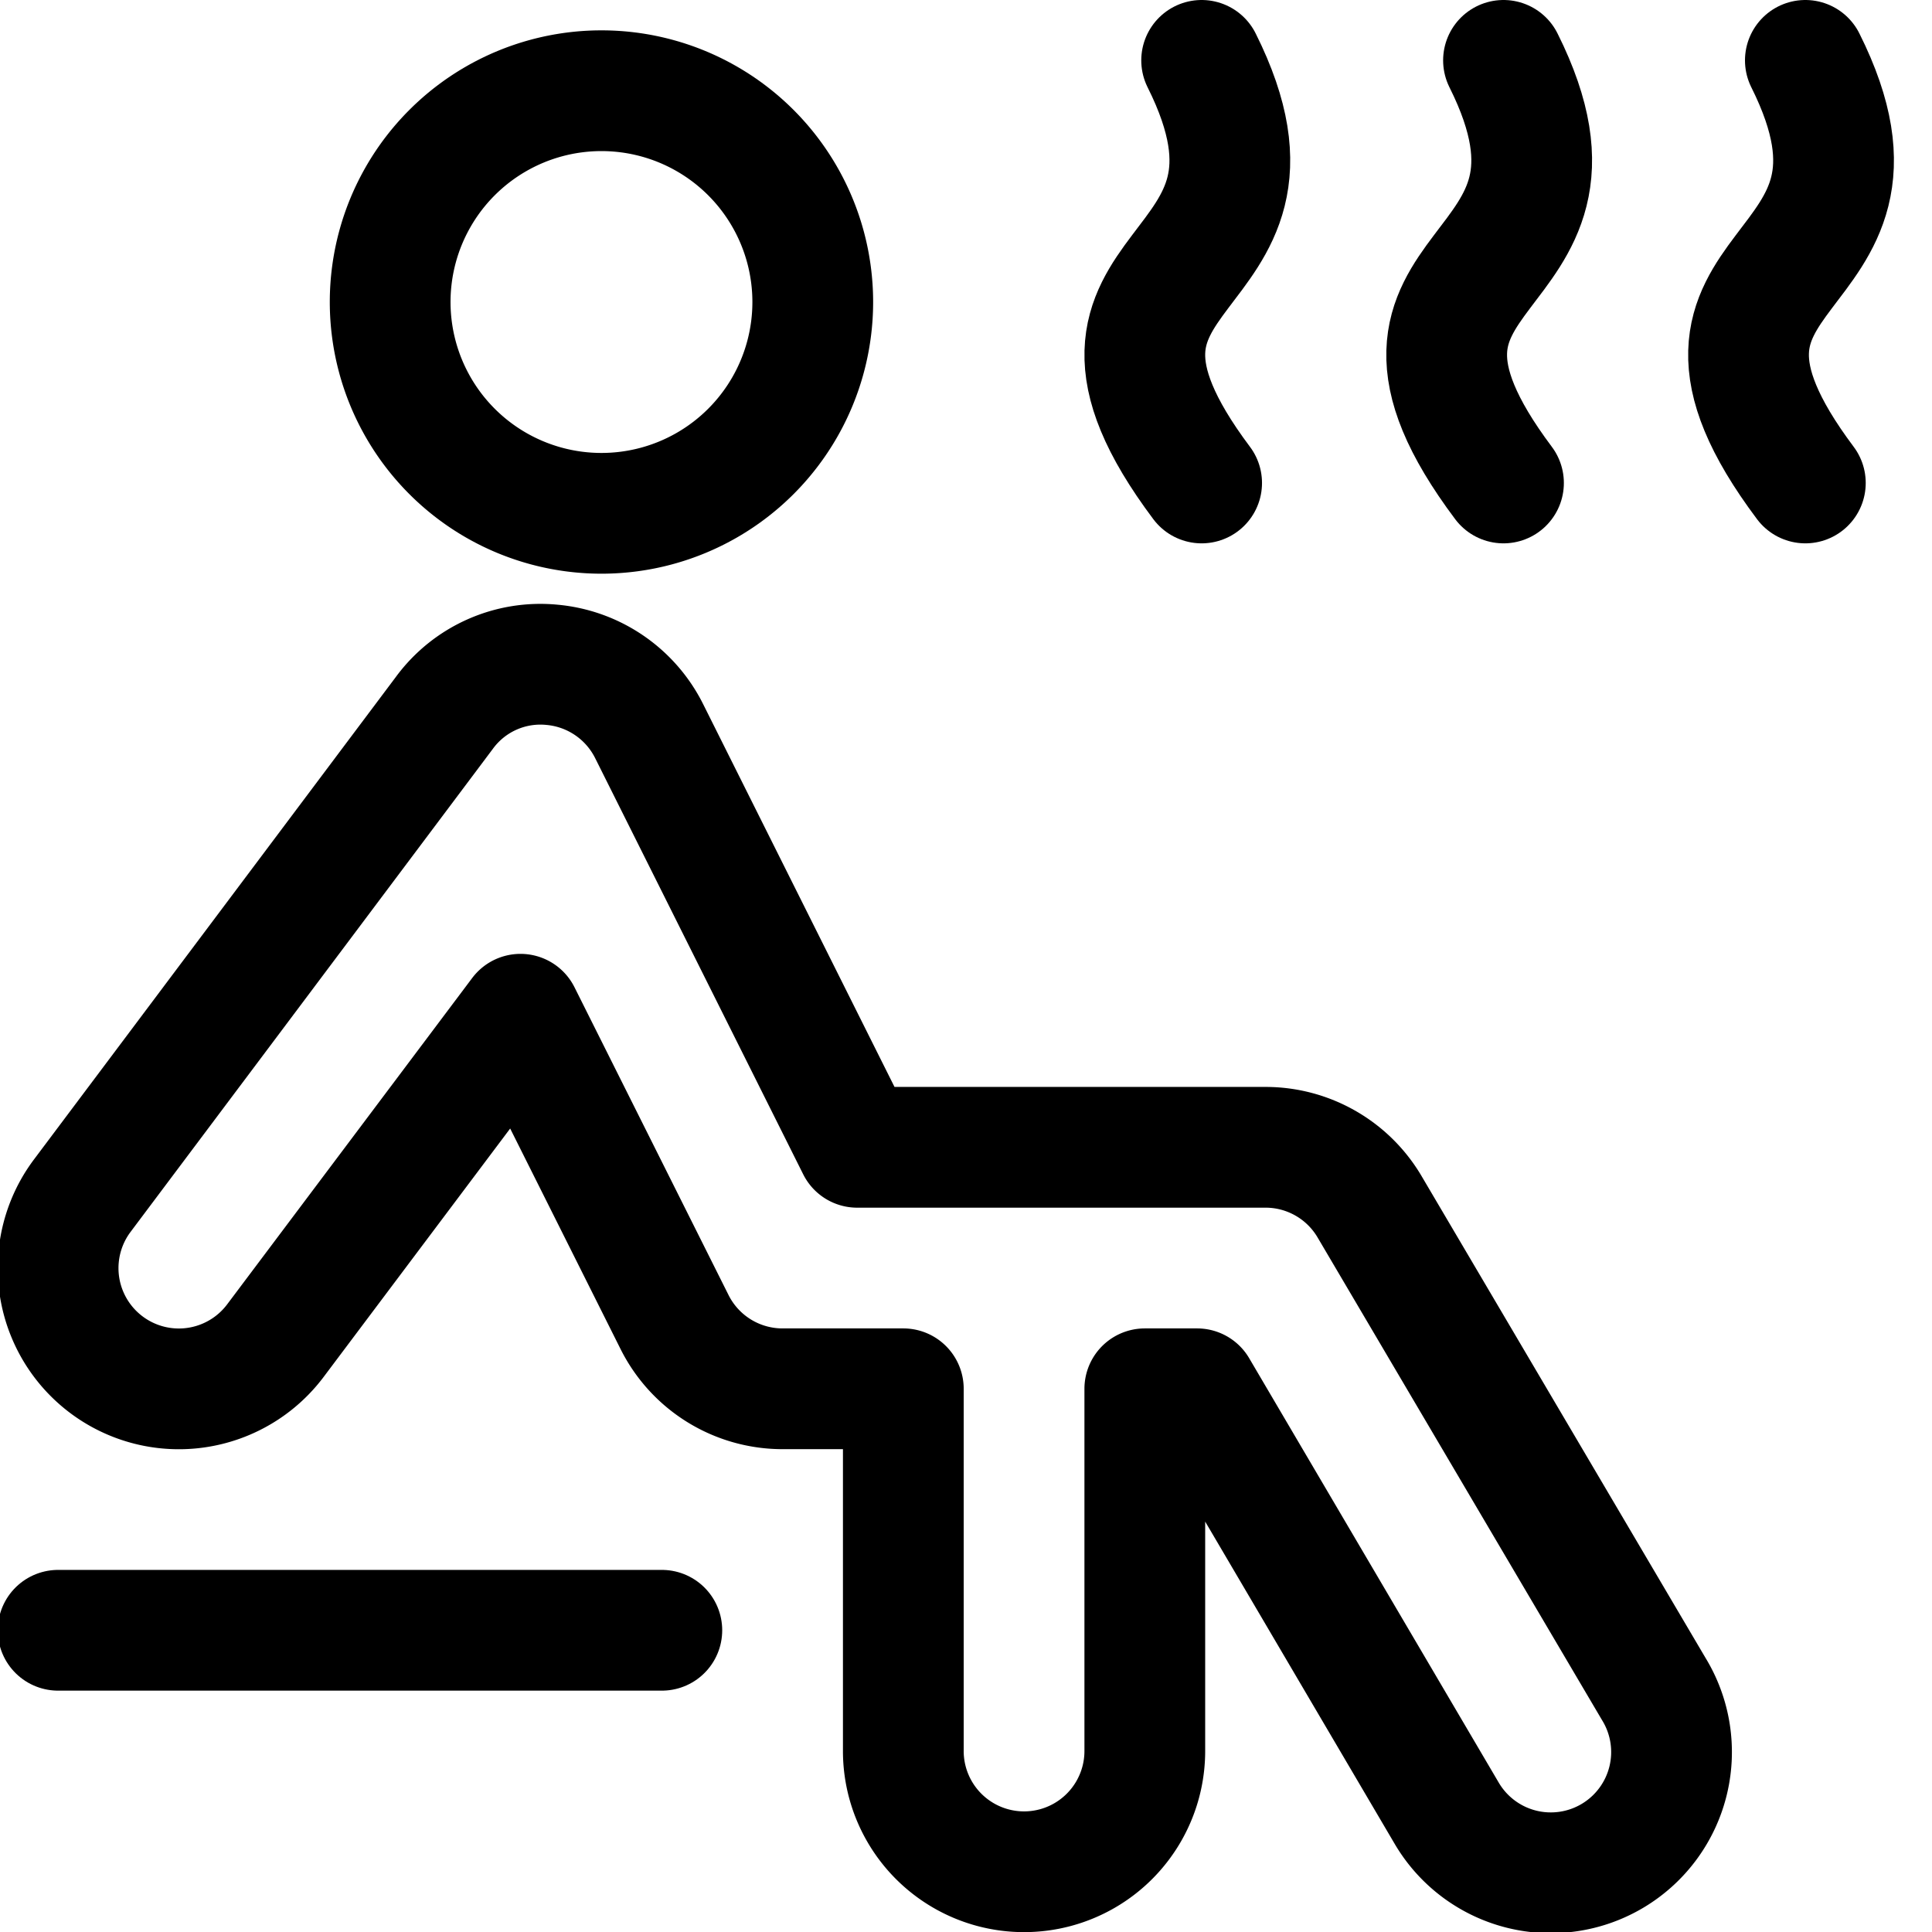 <svg xmlns="http://www.w3.org/2000/svg" version="1.1" xmlns:xlink="http://www.w3.org/1999/xlink" xmlns:svgjs="http://svgjs.com/svgjs" viewBox="0 0 140 140" width="140" height="140"><g transform="matrix(5.833,0,0,5.833,0,0)"><path d="M0.722 20.253L8.222 20.253" fill="none" stroke="#000000" stroke-linecap="round" stroke-linejoin="round" stroke-width="1.5"></path><path d="M14.872,17.253l3.1,5.272a1.5,1.5,0,1,0,2.572-1.544l-3.536-6a1.5,1.5,0,0,0-1.286-.728H10.649L8.064,9.082a1.5,1.5,0,0,0-1.207-.823,1.48,1.48,0,0,0-1.335.595l-4.5,6a1.5,1.5,0,0,0,2.4,1.8L6.466,12.6,8.38,16.424a1.5,1.5,0,0,0,1.342.829h1.5v4.5a1.5,1.5,0,0,0,3,0v-4.5Z" fill="none" stroke="#000000" stroke-linecap="round" stroke-linejoin="round" stroke-width="1.5"></path><path d="M4.847 3.752 A2.625 2.625 0 1 0 10.097 3.752 A2.625 2.625 0 1 0 4.847 3.752 Z" fill="none" stroke="#000000" stroke-linecap="round" stroke-linejoin="round" stroke-width="1.5"></path><path d="M22.428.75c1.437,2.873-2.151,2.381,0,5.25" fill="none" stroke="#000000" stroke-linecap="round" stroke-linejoin="round" stroke-width="1.5"></path><path d="M18.678.75c1.437,2.873-2.151,2.381,0,5.25" fill="none" stroke="#000000" stroke-linecap="round" stroke-linejoin="round" stroke-width="1.5"></path><path d="M14.928.75c1.437,2.873-2.151,2.381,0,5.25" fill="none" stroke="#000000" stroke-linecap="round" stroke-linejoin="round" stroke-width="1.5"></path></g></svg>